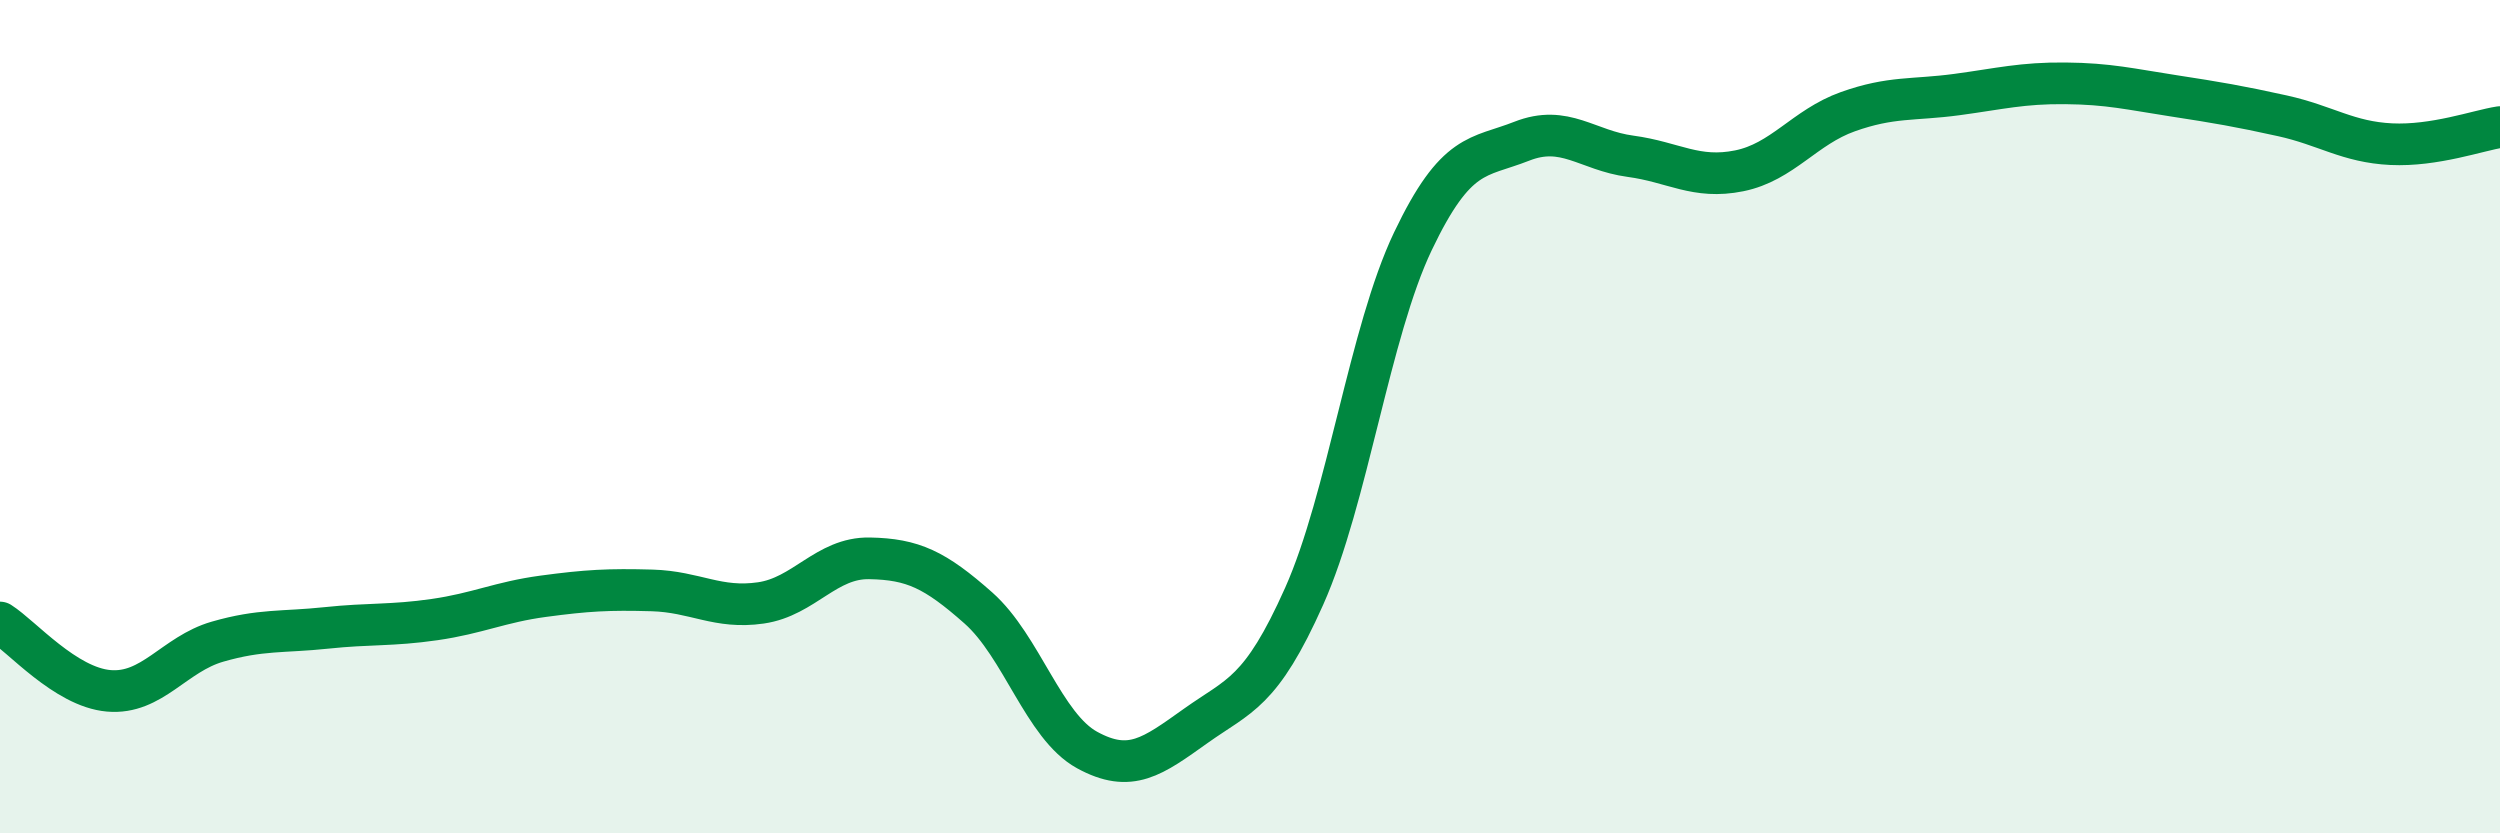 
    <svg width="60" height="20" viewBox="0 0 60 20" xmlns="http://www.w3.org/2000/svg">
      <path
        d="M 0,14.94 C 0.52,15.27 1.57,16.49 2.61,16.58 C 3.65,16.67 4.18,15.7 5.22,15.4 C 6.26,15.1 6.79,15.18 7.83,15.07 C 8.87,14.96 9.39,15.02 10.43,14.87 C 11.47,14.72 12,14.45 13.04,14.31 C 14.08,14.17 14.61,14.14 15.65,14.17 C 16.69,14.2 17.22,14.62 18.26,14.47 C 19.3,14.32 19.83,13.38 20.87,13.4 C 21.91,13.42 22.44,13.67 23.48,14.59 C 24.52,15.51 25.05,17.43 26.09,18 C 27.13,18.57 27.66,18.16 28.7,17.42 C 29.74,16.68 30.26,16.64 31.3,14.31 C 32.34,11.98 32.87,7.97 33.91,5.79 C 34.95,3.61 35.48,3.8 36.52,3.39 C 37.56,2.98 38.09,3.61 39.13,3.75 C 40.17,3.89 40.7,4.31 41.74,4.1 C 42.78,3.89 43.31,3.05 44.35,2.68 C 45.39,2.31 45.92,2.41 46.96,2.27 C 48,2.13 48.53,1.99 49.57,2 C 50.61,2.01 51.13,2.14 52.17,2.3 C 53.21,2.46 53.74,2.55 54.78,2.78 C 55.82,3.01 56.35,3.41 57.39,3.46 C 58.43,3.51 59.48,3.13 60,3.05L60 20L0 20Z"
        fill="#008740"
        opacity="0.1"
        stroke-linecap="round"
        stroke-linejoin="round"
      />
      <path
        d="M 0,14.94 C 0.52,15.27 1.57,16.49 2.61,16.58 C 3.65,16.67 4.18,15.7 5.22,15.4 C 6.26,15.1 6.79,15.18 7.83,15.07 C 8.87,14.96 9.39,15.02 10.43,14.87 C 11.47,14.72 12,14.45 13.04,14.31 C 14.08,14.17 14.61,14.14 15.65,14.17 C 16.69,14.2 17.22,14.62 18.26,14.47 C 19.3,14.32 19.83,13.38 20.87,13.4 C 21.91,13.42 22.44,13.67 23.48,14.59 C 24.52,15.51 25.05,17.43 26.09,18 C 27.13,18.57 27.66,18.16 28.7,17.42 C 29.74,16.68 30.26,16.64 31.3,14.31 C 32.34,11.98 32.87,7.97 33.91,5.79 C 34.95,3.61 35.48,3.8 36.52,3.39 C 37.56,2.98 38.09,3.61 39.13,3.75 C 40.17,3.89 40.7,4.31 41.74,4.1 C 42.78,3.89 43.31,3.05 44.35,2.68 C 45.39,2.31 45.92,2.41 46.96,2.27 C 48,2.13 48.53,1.99 49.57,2 C 50.61,2.01 51.13,2.14 52.17,2.3 C 53.21,2.46 53.74,2.55 54.78,2.78 C 55.82,3.01 56.35,3.41 57.39,3.46 C 58.43,3.51 59.48,3.13 60,3.05"
        stroke="#008740"
        stroke-width="1"
        fill="none"
        stroke-linecap="round"
        stroke-linejoin="round"
      />
    </svg>
  